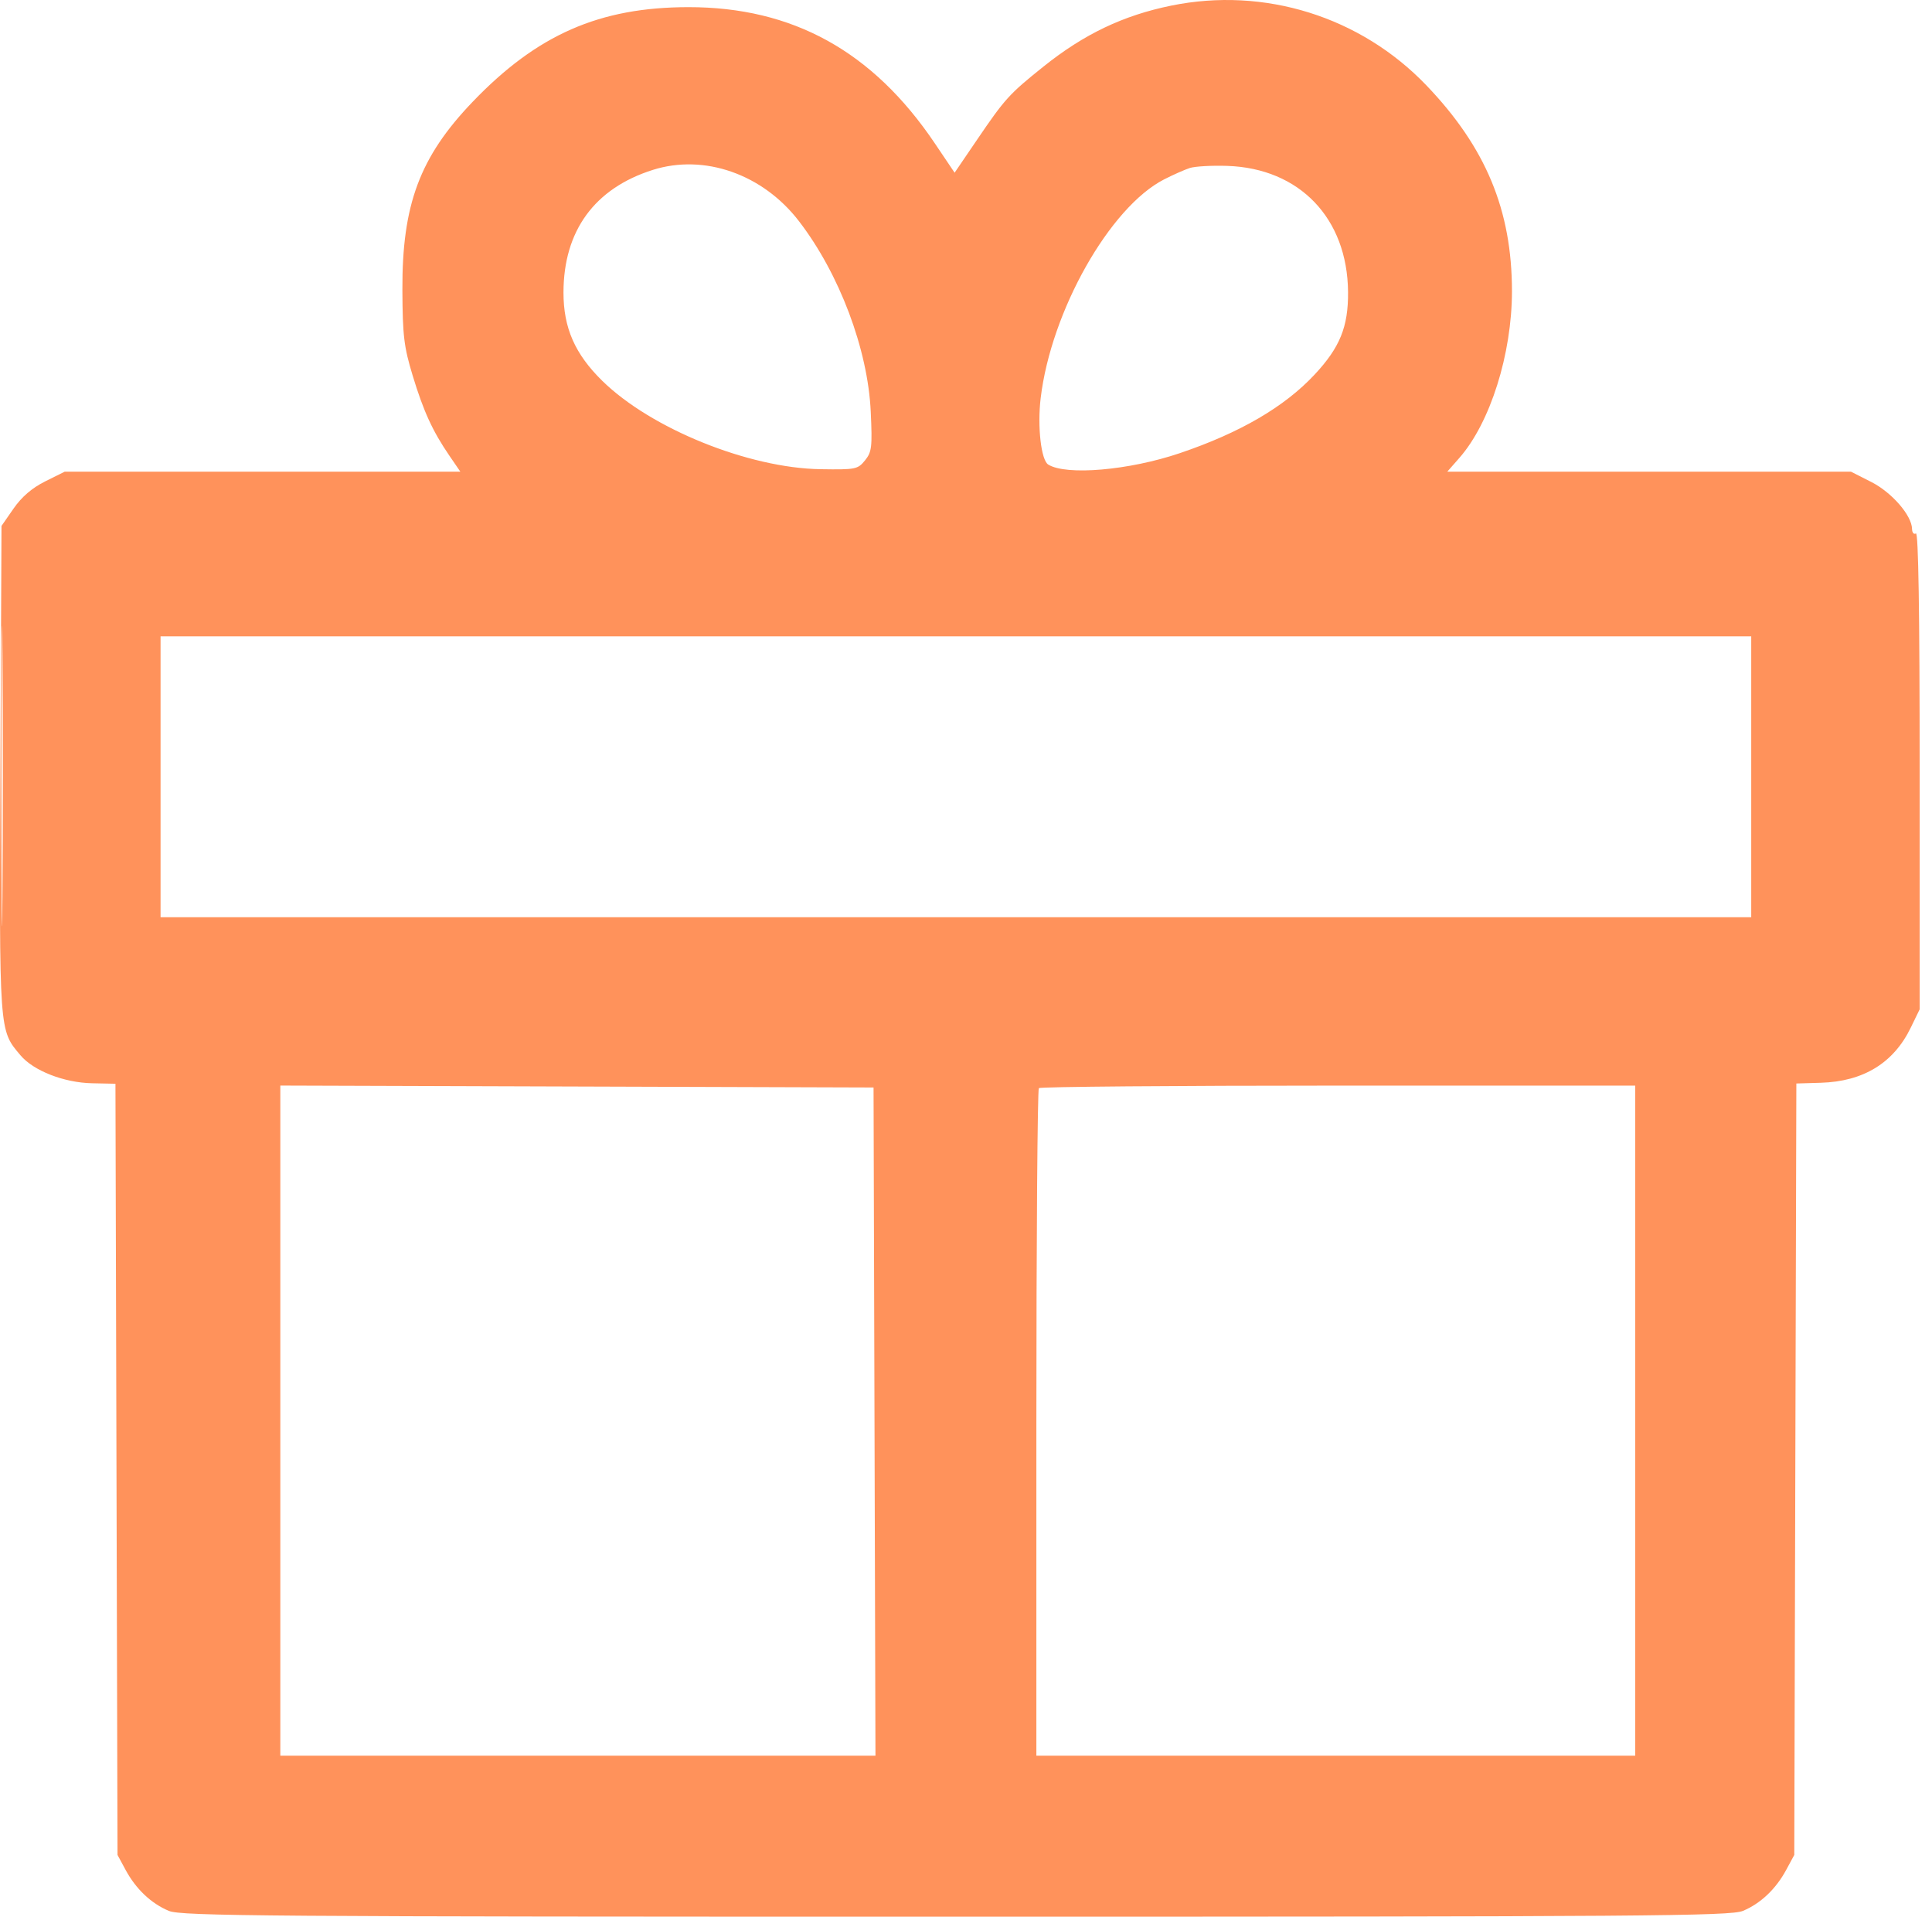<?xml version="1.0" encoding="UTF-8"?> <svg xmlns="http://www.w3.org/2000/svg" width="123" height="122" viewBox="0 0 123 122" fill="none"> <path fill-rule="evenodd" clip-rule="evenodd" d="M74.558 0.359C71.504 0.983 69.007 2.175 66.428 4.241C64.251 5.984 63.981 6.281 62.206 8.891L60.775 10.993L59.519 9.129C55.568 3.264 50.471 0.448 43.819 0.455C38.161 0.461 34.194 2.203 30.091 6.481C26.724 9.992 25.593 13.022 25.618 18.464C25.632 21.371 25.716 22.07 26.271 23.902C26.965 26.187 27.54 27.441 28.613 29.008L29.307 30.021H16.713H4.12L2.877 30.64C2.039 31.058 1.383 31.622 0.864 32.368L0.095 33.476L0.027 48.964C-0.046 65.843 -0.068 65.54 1.304 67.17C2.13 68.152 4.076 68.912 5.858 68.949L7.35 68.98L7.416 93.523L7.482 118.066L7.996 119.019C8.652 120.235 9.627 121.158 10.75 121.627C11.541 121.958 16.897 121.998 60.857 121.998C104.816 121.998 110.172 121.958 110.963 121.627C112.087 121.158 113.061 120.235 113.717 119.019L114.232 118.066L114.298 93.515L114.364 68.964L115.919 68.918C118.627 68.838 120.552 67.661 121.642 65.421L122.214 64.244V49.025C122.214 38.939 122.134 33.855 121.976 33.953C121.845 34.034 121.734 33.906 121.73 33.669C121.714 32.804 120.444 31.342 119.131 30.676L117.839 30.021H104.99H92.141L92.915 29.14C94.877 26.905 96.257 22.526 96.258 18.538C96.258 13.38 94.592 9.376 90.803 5.425C86.607 1.052 80.495 -0.854 74.558 0.359ZM41.556 10.816C37.848 11.992 35.88 14.692 35.874 18.613C35.871 20.868 36.603 22.535 38.348 24.244C41.454 27.285 47.654 29.793 52.24 29.864C54.474 29.899 54.608 29.872 55.068 29.306C55.503 28.769 55.539 28.465 55.436 26.209C55.253 22.234 53.441 17.424 50.864 14.076C48.56 11.081 44.834 9.776 41.556 10.816ZM75.749 10.693C75.421 10.8 74.688 11.124 74.118 11.415C70.653 13.185 66.915 19.804 66.254 25.34C66.037 27.151 66.281 29.288 66.735 29.569C67.887 30.282 71.877 29.937 75.102 28.847C78.938 27.55 81.766 25.904 83.689 23.847C85.307 22.117 85.842 20.798 85.823 18.584C85.784 13.892 82.735 10.711 78.132 10.559C77.149 10.526 76.077 10.587 75.749 10.693ZM0.088 49.441C0.088 57.959 0.118 61.41 0.154 57.108C0.191 52.807 0.191 45.837 0.154 41.62C0.118 37.403 0.088 40.922 0.088 49.441ZM10.222 49.441V58.376H60.857H111.491V49.441V40.505H60.857H10.222V49.441ZM17.847 90.424V111.751H36.791H55.736L55.675 90.485L55.614 69.218L36.731 69.157L17.847 69.096V90.424ZM66.139 69.258C66.051 69.345 65.98 78.942 65.98 90.584V111.751H85.042H104.105V90.425V69.099H85.201C74.804 69.099 66.226 69.171 66.139 69.258Z" fill="#FF925B"></path> </svg> 